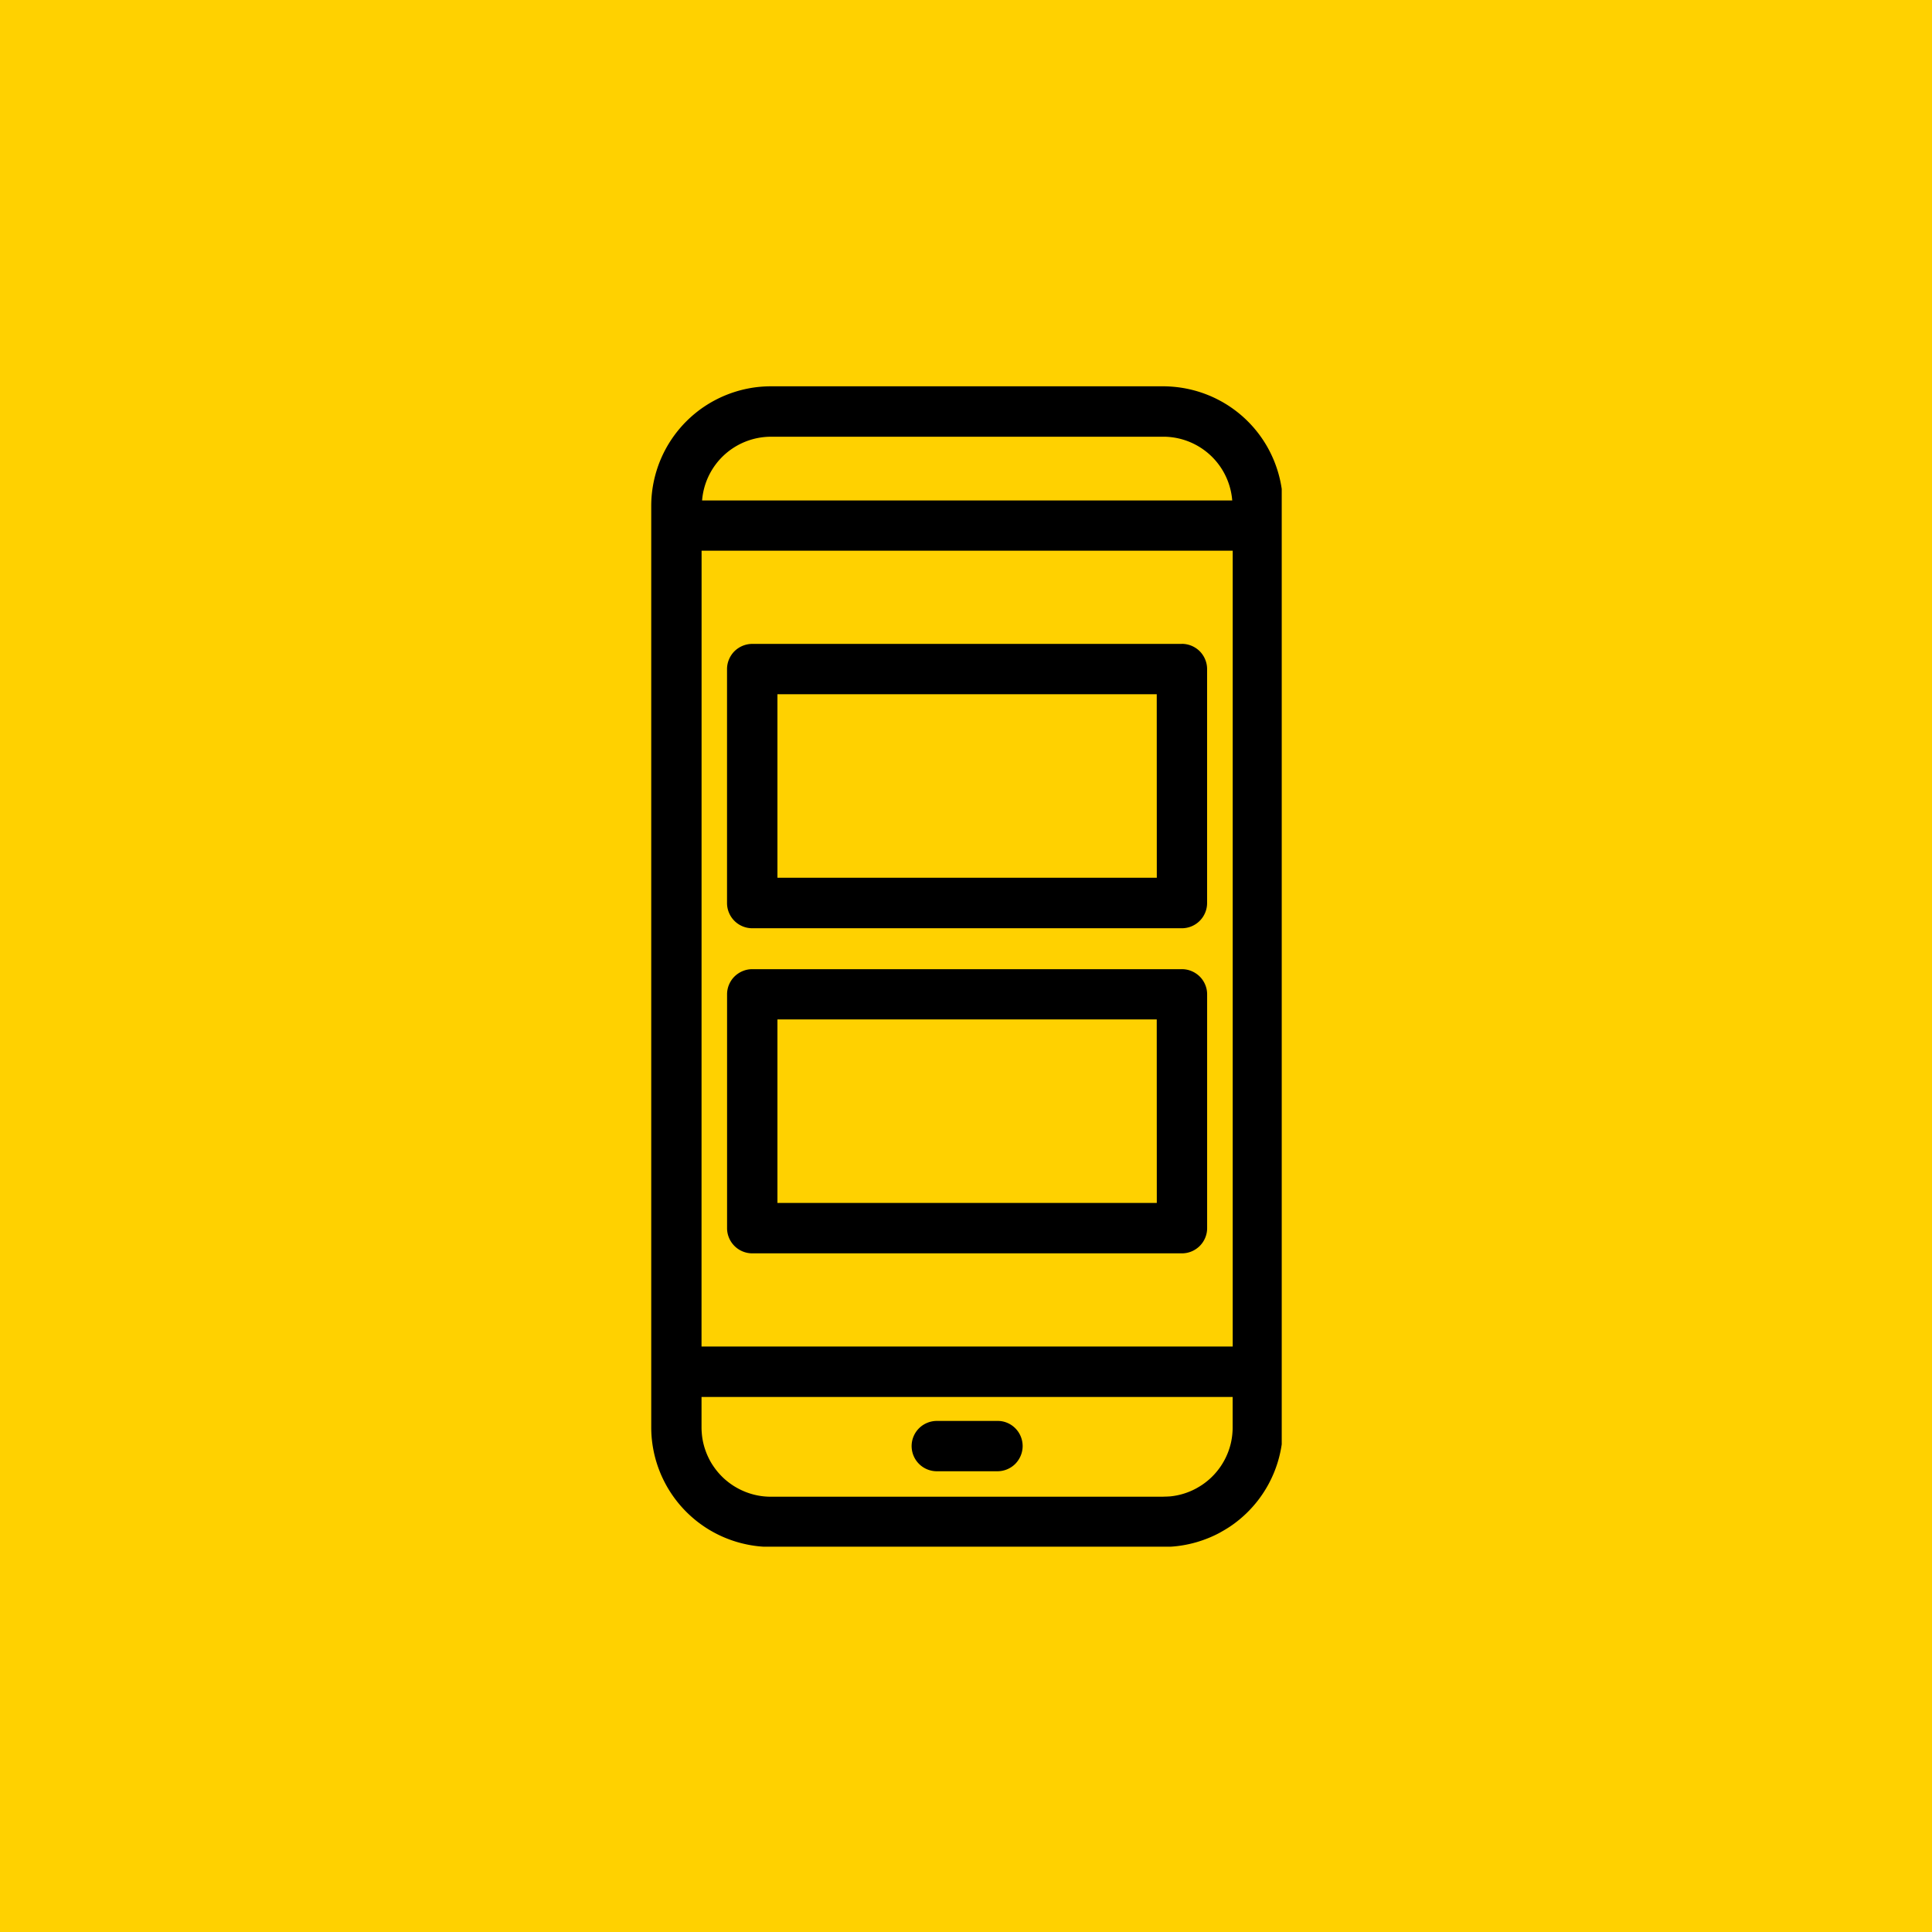 <svg xmlns="http://www.w3.org/2000/svg" xmlns:xlink="http://www.w3.org/1999/xlink" width="100" height="100" viewBox="0 0 100 100"><defs><clipPath id="a"><path d="M317,243h32.684v60.111H317Zm0,0" transform="translate(-317 -243)"/></clipPath></defs><g transform="translate(2282 -9891)"><rect width="100" height="100" transform="translate(-2282 9891)" fill="#ffd100"/><g transform="translate(-2248.342 9910.944)"><g transform="translate(0 0)" clip-path="url(#a)"><path d="M343.766,243.277H323.451q-.3,0-.607.03t-.6.09q-.3.06-.589.148c-.194.059-.385.128-.572.205s-.37.165-.549.26-.352.2-.521.312-.331.233-.488.362-.307.265-.45.408-.28.294-.408.45-.249.319-.362.488-.217.342-.312.52-.182.362-.26.549-.146.378-.205.572-.108.39-.148.588-.07.4-.09.6a6.049,6.049,0,0,0-.03.607v47.695a6.049,6.049,0,0,0,.03.607c.02.2.05.4.09.6s.089.395.148.589.128.384.205.571.165.37.26.549.2.352.312.52.233.331.362.488.265.307.408.45.294.279.45.408.32.249.488.362.343.217.521.312.362.183.549.26.378.146.572.205.391.108.589.148.4.07.6.09a6.065,6.065,0,0,0,.607.03h20.315a6.065,6.065,0,0,0,.607-.03q.3-.03.6-.09t.589-.148q.29-.089.572-.205t.549-.26c.178-.1.352-.2.521-.312s.331-.233.488-.362.307-.265.45-.408.279-.294.408-.45.249-.319.362-.488.217-.342.312-.52.182-.362.26-.549.146-.378.205-.571.108-.391.148-.589.07-.4.09-.6a6.058,6.058,0,0,0,.03-.607V249.468a6.058,6.058,0,0,0-.03-.607q-.03-.3-.09-.6t-.148-.588q-.089-.291-.205-.572c-.078-.187-.165-.37-.26-.549s-.2-.352-.312-.52-.233-.331-.362-.488-.265-.307-.408-.45-.293-.279-.45-.408-.32-.249-.488-.362-.343-.217-.521-.312-.362-.183-.549-.26-.378-.146-.572-.205-.391-.108-.589-.148-.4-.07-.6-.09S343.969,243.278,343.766,243.277Zm-23.9,8.509h27.491v41.192H319.863Zm3.588-5.9h20.315a3.58,3.58,0,0,1,1.9.55,3.582,3.582,0,0,1,1.663,2.75H319.892a3.582,3.582,0,0,1,1.663-2.75,3.6,3.6,0,0,1,.594-.3,3.574,3.574,0,0,1,1.3-.249Zm20.315,54.866H323.451c-.117,0-.235-.006-.352-.017a3.513,3.513,0,0,1-.349-.052,3.445,3.445,0,0,1-.341-.086c-.112-.034-.223-.074-.331-.119a3.628,3.628,0,0,1-.62-.331,3.486,3.486,0,0,1-.283-.21,3.227,3.227,0,0,1-.261-.236,3.594,3.594,0,0,1-.446-.543q-.1-.147-.181-.3t-.15-.318q-.067-.163-.119-.331c-.034-.112-.063-.226-.086-.341s-.04-.231-.051-.348-.018-.234-.018-.352v-1.58h27.491v1.58c0,.117-.007.235-.018.352s-.029.233-.051.348-.052.229-.086.341-.074.223-.119.331a3.449,3.449,0,0,1-.151.318q-.083.154-.18.3a3.594,3.594,0,0,1-.446.543,3.356,3.356,0,0,1-.261.236,3.5,3.5,0,0,1-.283.21c-.1.065-.2.125-.3.18a3.44,3.44,0,0,1-.318.151c-.109.045-.219.085-.331.119a3.444,3.444,0,0,1-.341.086,3.516,3.516,0,0,1-.349.052C344,300.743,343.883,300.748,343.766,300.748Zm0,0" transform="translate(-317.21 -243.226)"/></g><path d="M361.975,315.137H339.737a1.314,1.314,0,0,0-.5.1,1.268,1.268,0,0,0-.225.12,1.321,1.321,0,0,0-.2.162,1.286,1.286,0,0,0-.162.2,1.263,1.263,0,0,0-.12.225,1.278,1.278,0,0,0-.1.5v12.105a1.278,1.278,0,0,0,.1.5,1.3,1.3,0,0,0,.282.423,1.3,1.3,0,0,0,.423.283,1.3,1.3,0,0,0,.5.1h22.238a1.3,1.3,0,0,0,.5-.1,1.3,1.3,0,0,0,.423-.283,1.3,1.3,0,0,0,.282-.423,1.279,1.279,0,0,0,.1-.5V316.439a1.3,1.3,0,0,0-.025-.254,1.318,1.318,0,0,0-.075-.244,1.261,1.261,0,0,0-.12-.225,1.282,1.282,0,0,0-.162-.2,1.32,1.32,0,0,0-.2-.162,1.27,1.27,0,0,0-.225-.12,1.314,1.314,0,0,0-.5-.1Zm-1.3,12.105H341.039v-9.5h19.633Zm0,0" transform="translate(-334.457 -301.753)"/><path d="M361.975,405.887H339.737a1.305,1.305,0,0,0-.254.025,1.251,1.251,0,0,0-.244.075,1.266,1.266,0,0,0-.225.12,1.32,1.32,0,0,0-.2.162,1.3,1.3,0,0,0-.282.422,1.278,1.278,0,0,0-.1.5v12.1a1.278,1.278,0,0,0,.1.5,1.3,1.3,0,0,0,.282.422,1.3,1.3,0,0,0,.423.283,1.3,1.3,0,0,0,.5.1h22.238a1.3,1.3,0,0,0,.5-.1,1.332,1.332,0,0,0,.423-.283,1.3,1.3,0,0,0,.282-.422,1.28,1.28,0,0,0,.1-.5v-12.1a1.28,1.28,0,0,0-.1-.5,1.3,1.3,0,0,0-.282-.422,1.318,1.318,0,0,0-.2-.162,1.268,1.268,0,0,0-.225-.12,1.251,1.251,0,0,0-.244-.075A1.3,1.3,0,0,0,361.975,405.887Zm-1.3,12.1H341.039v-9.5h19.633Zm0,0" transform="translate(-334.457 -375.667)"/><path d="M394.351,531.922h-3.137a1.314,1.314,0,0,0-.5.1,1.322,1.322,0,0,0-.225.12,1.324,1.324,0,0,0-.359.359,1.315,1.315,0,0,0-.12.225,1.295,1.295,0,0,0-.074.752,1.293,1.293,0,0,0,.194.469,1.3,1.3,0,0,0,.585.48,1.314,1.314,0,0,0,.5.1h3.137a1.314,1.314,0,0,0,.5-.1,1.3,1.3,0,0,0,.423-.282,1.286,1.286,0,0,0,.162-.2,1.307,1.307,0,0,0,.22-.723,1.315,1.315,0,0,0-.1-.5,1.32,1.32,0,0,0-.12-.225,1.325,1.325,0,0,0-.359-.359,1.3,1.3,0,0,0-.47-.194A1.306,1.306,0,0,0,394.351,531.922Zm0,0" transform="translate(-376.383 -478.319)"/></g></g></svg>